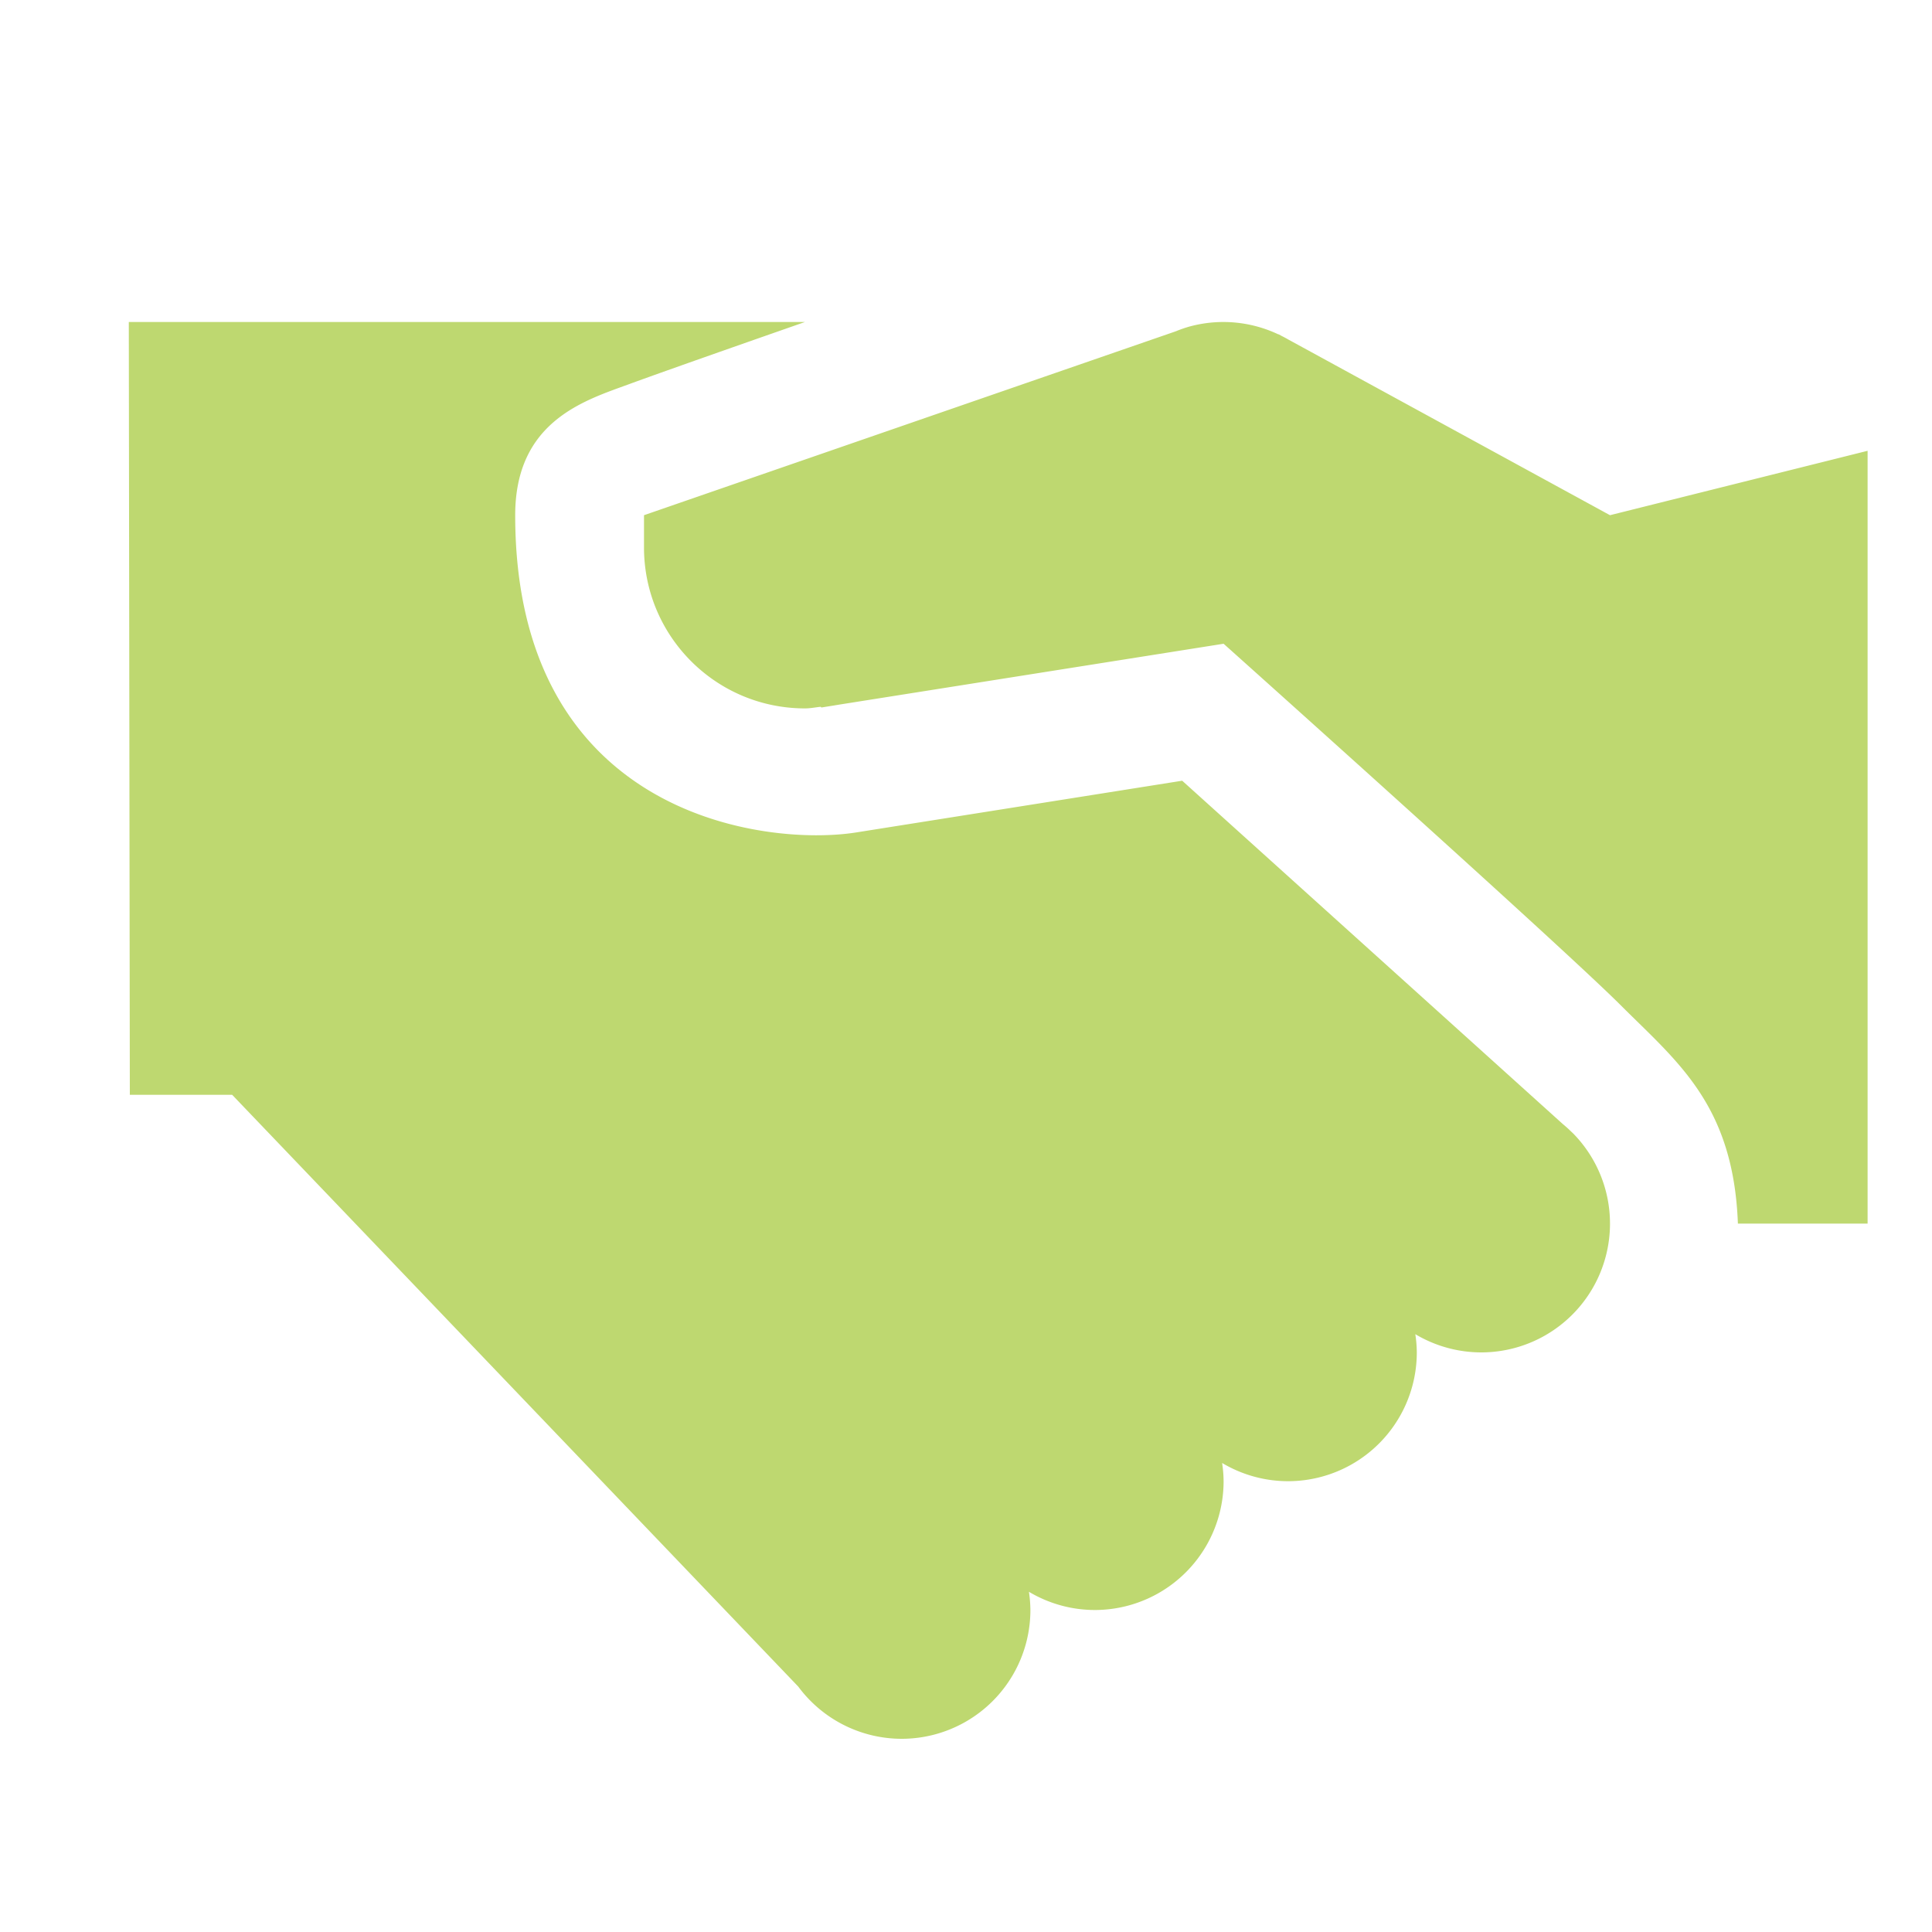 <?xml version="1.0"?><svg fill="#bed870" xmlns="http://www.w3.org/2000/svg"  viewBox="0 0 30 30" width="50px" height="50px">    <path d="M 2 5 L 2.016 17 L 3.605 17 L 12.395 26.189 A 2 2 0 0 0 14 27 A 2 2 0 0 0 16 25 A 2 2 0 0 0 15.977 24.717 A 2 2 0 0 0 17 25 A 2 2 0 0 0 19 23 A 2 2 0 0 0 18.977 22.717 A 2 2 0 0 0 20 23 A 2 2 0 0 0 22 21 A 2 2 0 0 0 21.977 20.717 A 2 2 0 0 0 23 21 A 2 2 0 0 0 25 19 A 2 2 0 0 0 24.424 17.596 L 24.398 17.572 A 2 2 0 0 0 24.266 17.453 L 18.357 12.123 C 18.357 12.123 14.696 12.704 13.295 12.926 C 11.894 13.148 8 12.682 8 8 C 8 6.542 9.075 6.219 9.758 5.969 C 10.44 5.718 12.5 5 12.5 5 L 2 5 z M 19 5 A 2 2 0 0 0 18.48 5.068 A 2 2 0 0 0 18.479 5.068 L 18.471 5.07 A 2 2 0 0 0 18.465 5.072 A 2 2 0 0 0 18.256 5.145 L 10 8 L 10 8.5 C 10 9.881 11.119 11 12.5 11 C 12.584 11 12.663 10.983 12.744 10.975 L 12.754 10.986 L 12.961 10.953 C 12.98 10.949 13 10.947 13.02 10.943 L 19 9.996 C 19 9.996 24.251 14.694 25.168 15.611 C 26.048 16.491 26.917 17.155 26.986 19 L 29 19 L 29 7 L 25 8 L 20.01 5.275 A 2 2 0 0 0 19.902 5.217 L 19.855 5.191 L 19.848 5.191 A 2 2 0 0 0 19 5 z"/></svg>